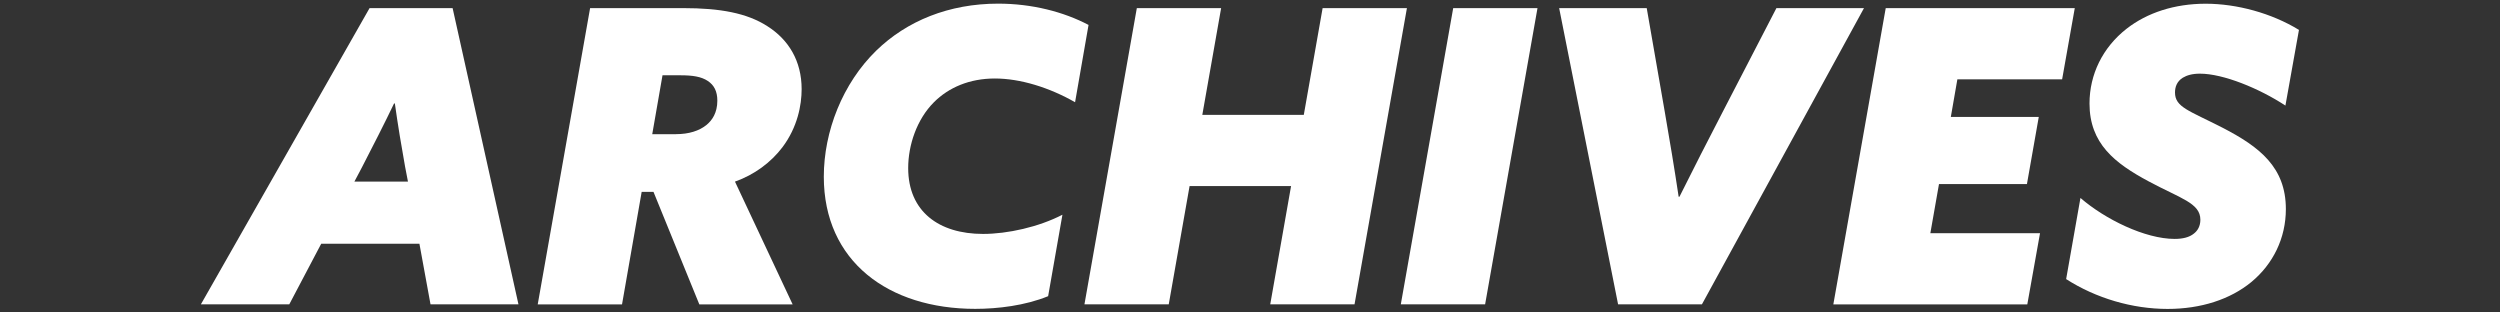 <svg viewBox="0 0 336 42" xmlns="http://www.w3.org/2000/svg"><rect x="0" y="0" width="336" height="42" fill="#333333" stroke="none"/><path d="m0 0h336v42h-336z" fill="none"/><g fill="#fff"><path d="m49.67 1.09h11.16l8.85 39.81h-11.82l-1.49-8.14h-13.2l-4.29 8.14h-11.88zm-2.04 23.32h7.2l-.39-2.03c-.44-2.42-.99-5.72-1.37-8.47h-.11c-1.26 2.64-2.92 5.88-4.34 8.63z"/><path d="m79.31 1.09h12.48c5 0 8.58.66 11.33 2.42 2.86 1.81 4.62 4.67 4.62 8.47 0 2.14-.55 5.11-2.58 7.81-1.54 2.03-3.74 3.68-6.38 4.62l7.75 16.5h-12.54l-6.16-15.12h-1.59l-2.64 15.12h-11.33zm11.55 16.94c1.71 0 3.13-.44 4.12-1.26.72-.6 1.43-1.59 1.43-3.24 0-1.26-.44-2.09-1.27-2.64-.88-.6-2.09-.77-3.63-.77h-2.47l-1.38 7.92h3.19z"/><path d="m140.86 39.81c-3.08 1.26-6.76 1.7-9.79 1.7-11.66 0-20.35-6.38-20.35-17.76 0-6.1 2.53-12.54 7.04-16.94 4.12-4.01 9.79-6.32 16.39-6.32 4.56 0 8.8 1.1 12.15 2.86l-1.81 10.39c-3.46-1.98-7.37-3.19-10.78-3.19s-6.21 1.21-8.19 3.19c-2.31 2.31-3.46 5.77-3.46 8.85 0 5.83 4.12 8.85 10.06 8.85 3.3 0 7.48-.93 10.67-2.58l-1.92 10.94z"/><path d="m152.79 1.09h11.33l-2.53 14.35h13.64l2.53-14.35h11.33l-7.04 39.81h-11.33l2.8-15.89h-13.64l-2.8 15.89h-11.33l7.04-39.81z"/><path d="m195.31 1.09h11.33l-7.04 39.81h-11.33l7.04-39.81z"/><path d="m209.55 1.09h11.77l2.42 13.91c.66 3.79 1.32 7.75 1.87 11.44h.11c1.87-3.74 3.85-7.64 5.83-11.44l7.2-13.91h11.77l-21.78 39.81h-11.27l-7.92-39.81z"/><path d="m253.44 1.09h25.41l-1.7 9.57h-14.08l-.88 5.06h11.82l-1.59 9.02h-11.82l-1.16 6.6h14.74l-1.71 9.57h-26.07l7.04-39.81z"/><path d="m279.62 26.61c3.3 2.86 8.69 5.5 12.65 5.5 1.1 0 1.98-.22 2.58-.71.5-.38.88-.99.88-1.87 0-2.25-2.69-2.86-6.98-5.17-4.51-2.42-7.92-5.06-7.92-10.45 0-3.9 1.76-7.53 5-10.06 2.75-2.14 6.43-3.35 10.61-3.35s8.85 1.26 12.54 3.52l-1.82 10.17c-3.52-2.31-8.36-4.29-11.49-4.29-1.04 0-1.76.22-2.31.55-.77.49-1.04 1.21-1.04 1.98 0 1.98 1.87 2.42 6.38 4.73 5 2.58 8.52 5.33 8.52 10.94 0 3.9-1.71 7.37-4.62 9.79-2.86 2.36-6.82 3.63-11.27 3.63-4.73 0-9.62-1.43-13.64-4.01l1.92-10.89z"/></g></svg>
